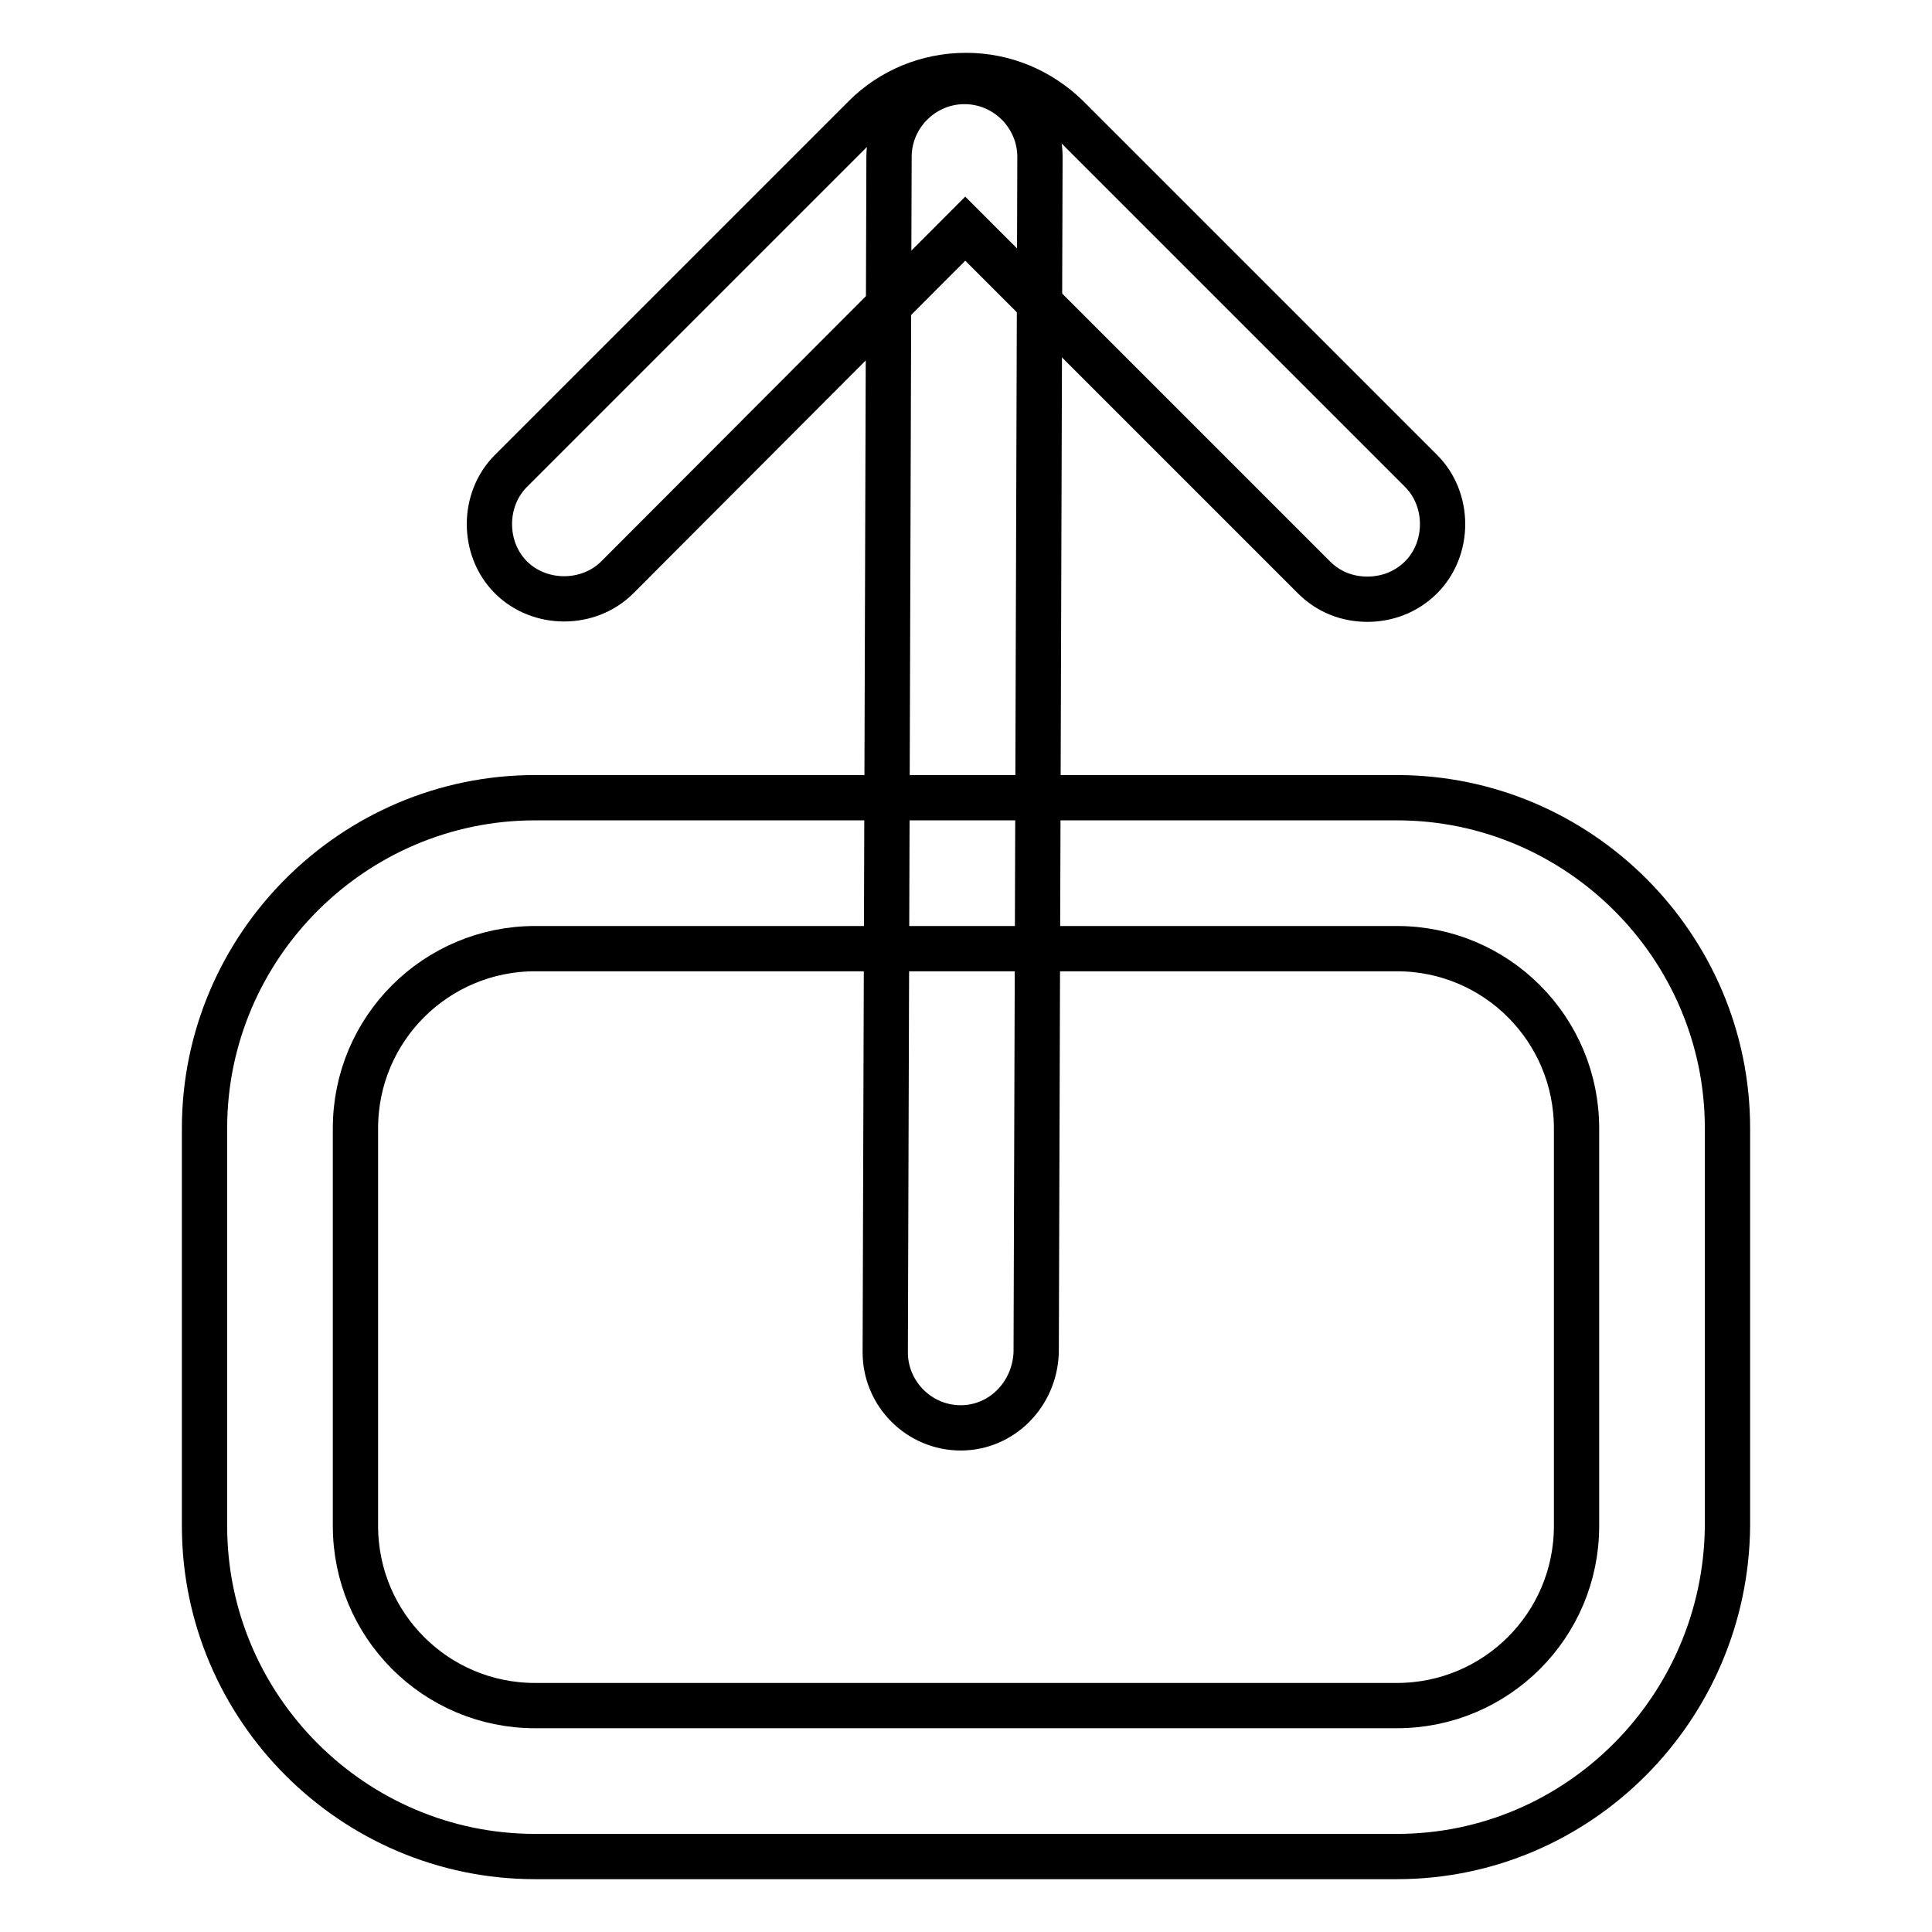 <?xml version="1.0" encoding="utf-8"?>
<!-- Svg Vector Icons : http://www.onlinewebfonts.com/icon -->
<!DOCTYPE svg PUBLIC "-//W3C//DTD SVG 1.1//EN" "http://www.w3.org/Graphics/SVG/1.1/DTD/svg11.dtd">
<svg version="1.1" xmlns="http://www.w3.org/2000/svg" xmlns:xlink="http://www.w3.org/1999/xlink" x="0px" y="0px" viewBox="0 0 256 256" enable-background="new 0 0 256 256" xml:space="preserve">
<g> <path stroke-width="6" fill-opacity="0" stroke="#000000"  d="M185.1,246H70.9c-24.1,0-43.8-19.7-43.8-43.8v-52.7c0-24.1,19.7-43.8,43.8-43.8h114.2 c24.1,0,43.8,19.7,43.8,43.8v52.7C228.7,226.3,209.2,246,185.1,246L185.1,246z M70.9,125.7c-13.1,0-23.8,10.6-23.8,23.8v52.7 c0,13.1,10.6,23.8,23.8,23.8h114.2c13.1,0,23.8-10.6,23.8-23.8v-52.7c0-13.1-10.6-23.8-23.8-23.8H70.9L70.9,125.7z M181.2,79.4 c-2.6,0-5.1-0.9-7.1-2.9l-46.2-46.2L81.8,76.5c-3.8,3.8-10.3,3.8-14.1,0c-3.8-3.8-3.8-10.3,0-14.1l46.9-46.9 c3.5-3.5,8.3-5.5,13.4-5.5c5.1,0,9.8,2,13.4,5.5l46.9,46.9c3.8,3.8,3.8,10.3,0,14.1C186.3,78.5,183.7,79.4,181.2,79.4z"/> <path stroke-width="6" fill-opacity="0" stroke="#000000"  d="M127.3,189.2C127.3,189.2,127.2,189.2,127.3,189.2c-5.5,0-10-4.5-10-10l0.5-158.4c0-5.5,4.5-10,10-10 s10,4.5,10,10l-0.5,158.4C137.1,184.8,132.7,189.2,127.3,189.2z"/></g>
</svg>